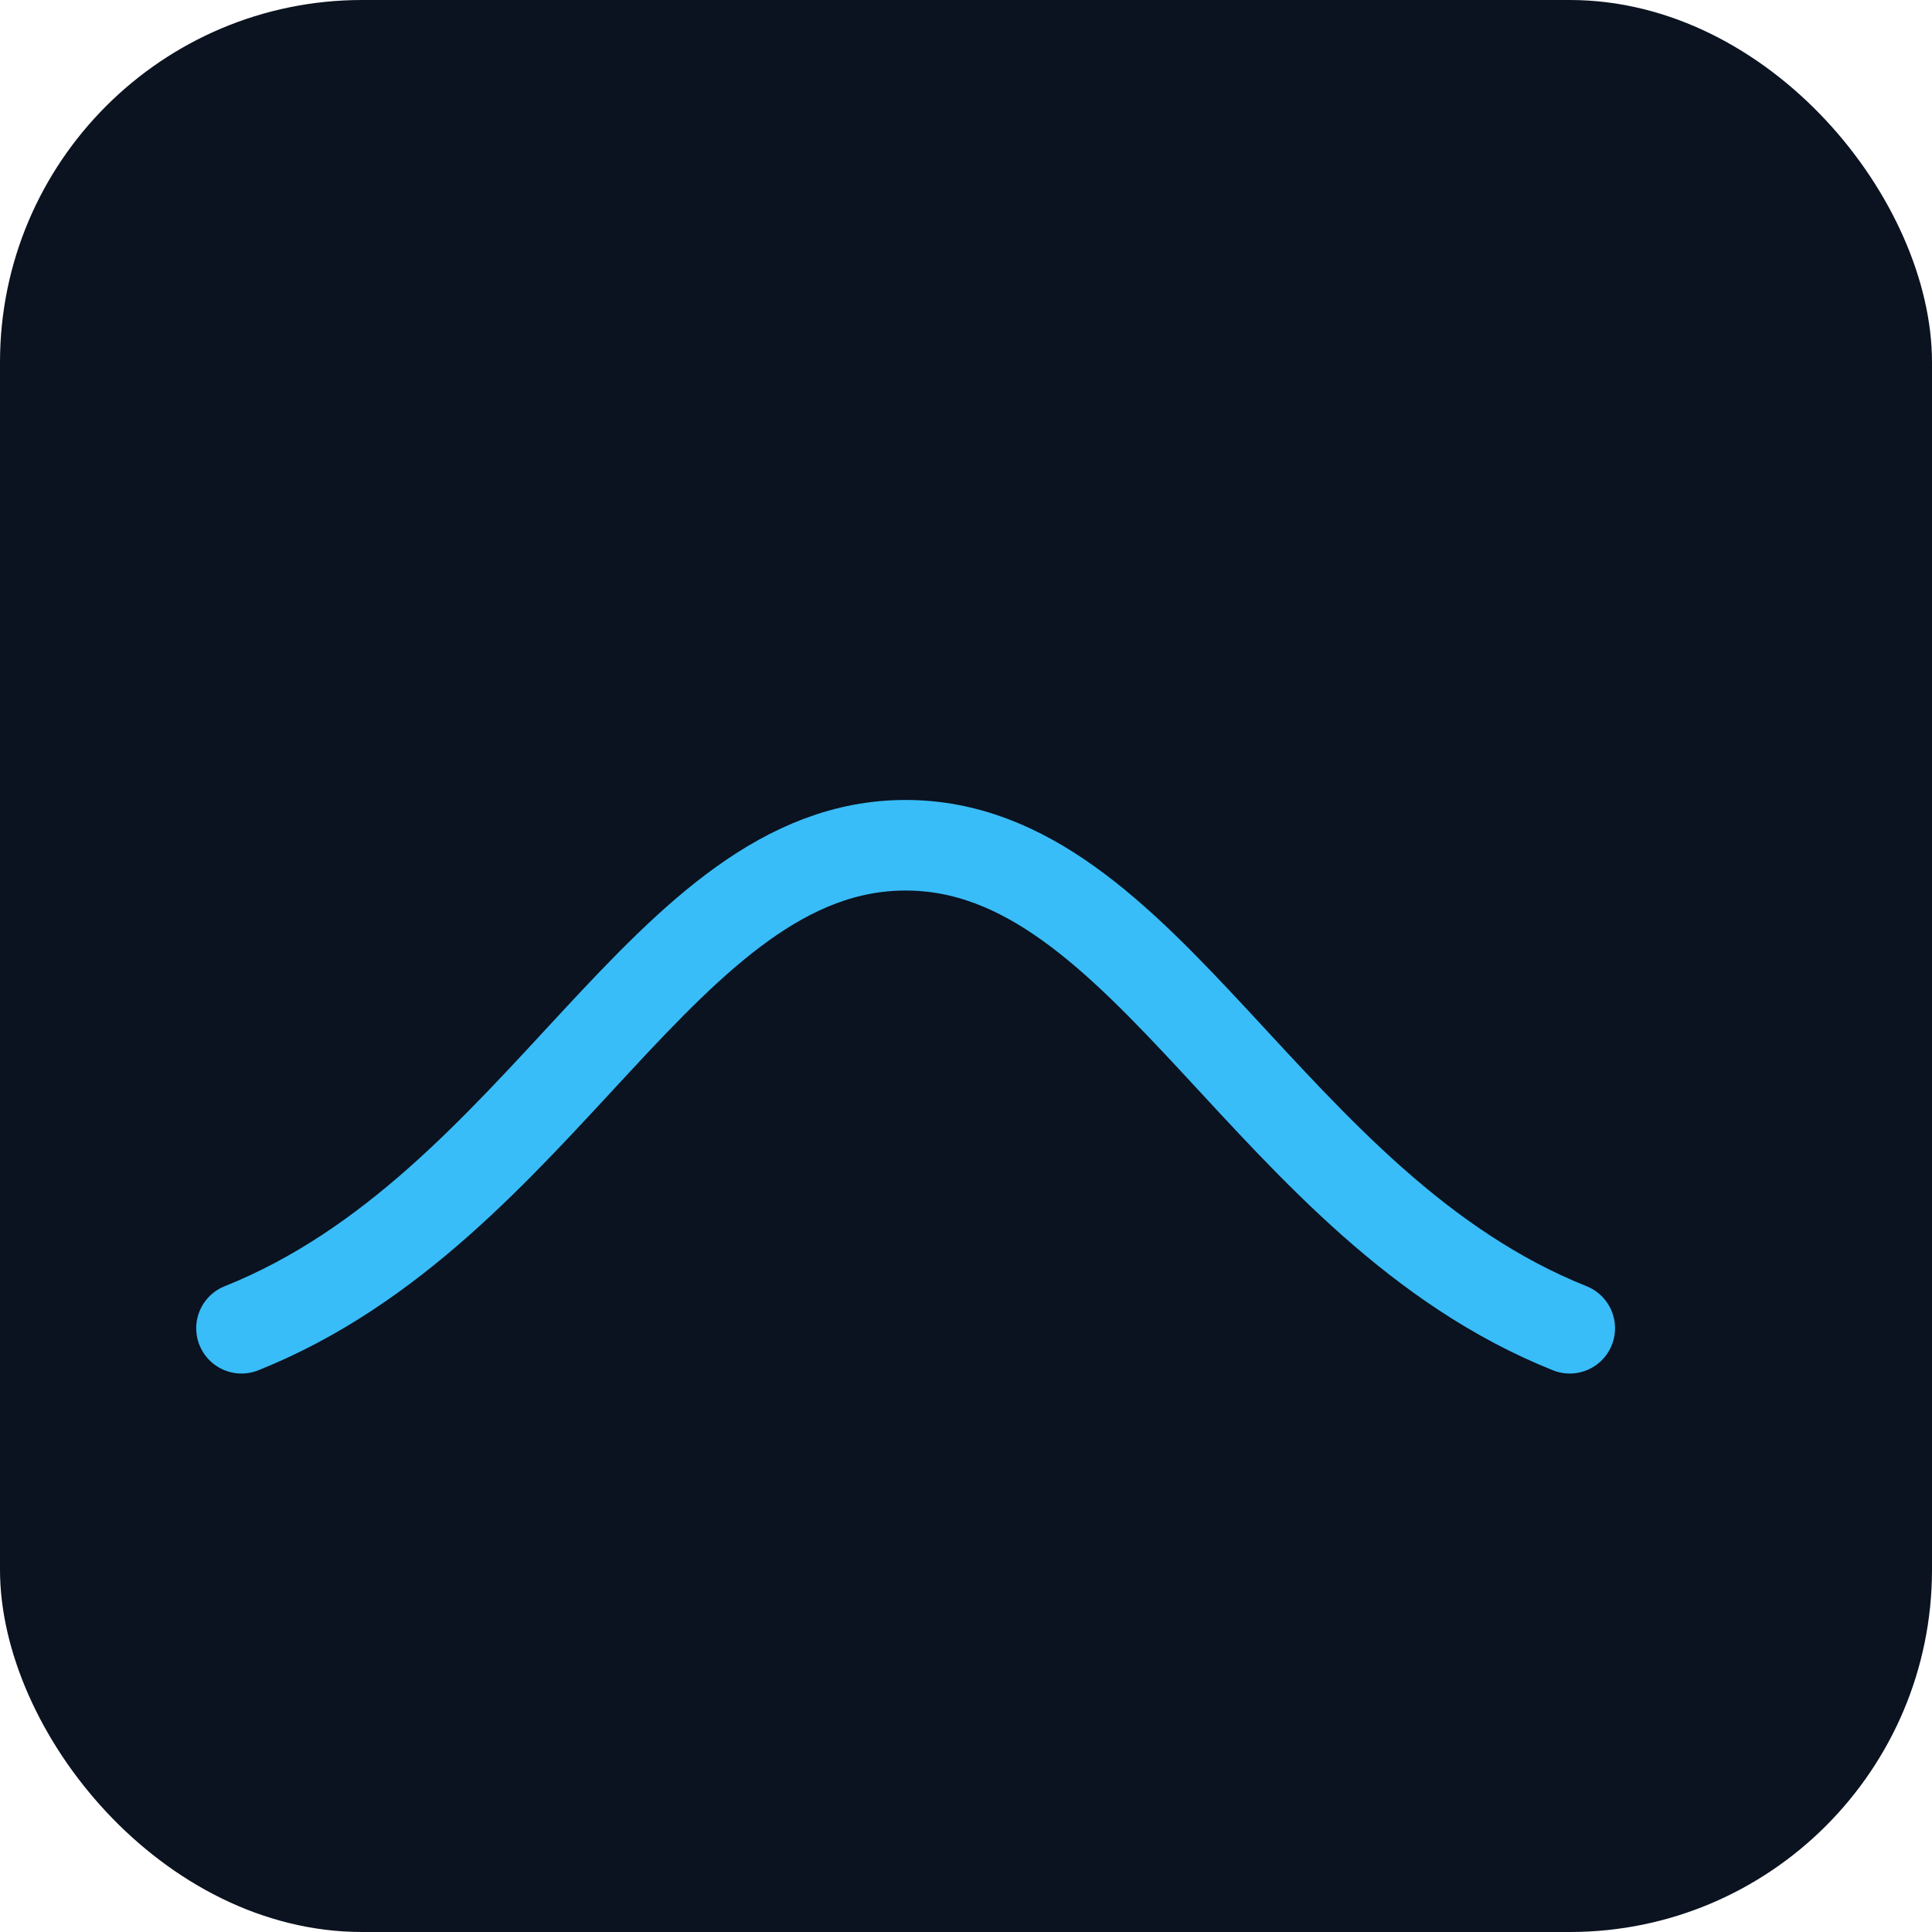 <svg xmlns="http://www.w3.org/2000/svg" viewBox="0 0 64 64">
  <rect width="64" height="64" rx="12" fill="#0b1220"/>
  <path d="M8 44c10-4 14-16 22-16s12 12 22 16" stroke="#38bdf8" stroke-width="3" fill="none" stroke-linecap="round"/>
</svg>
